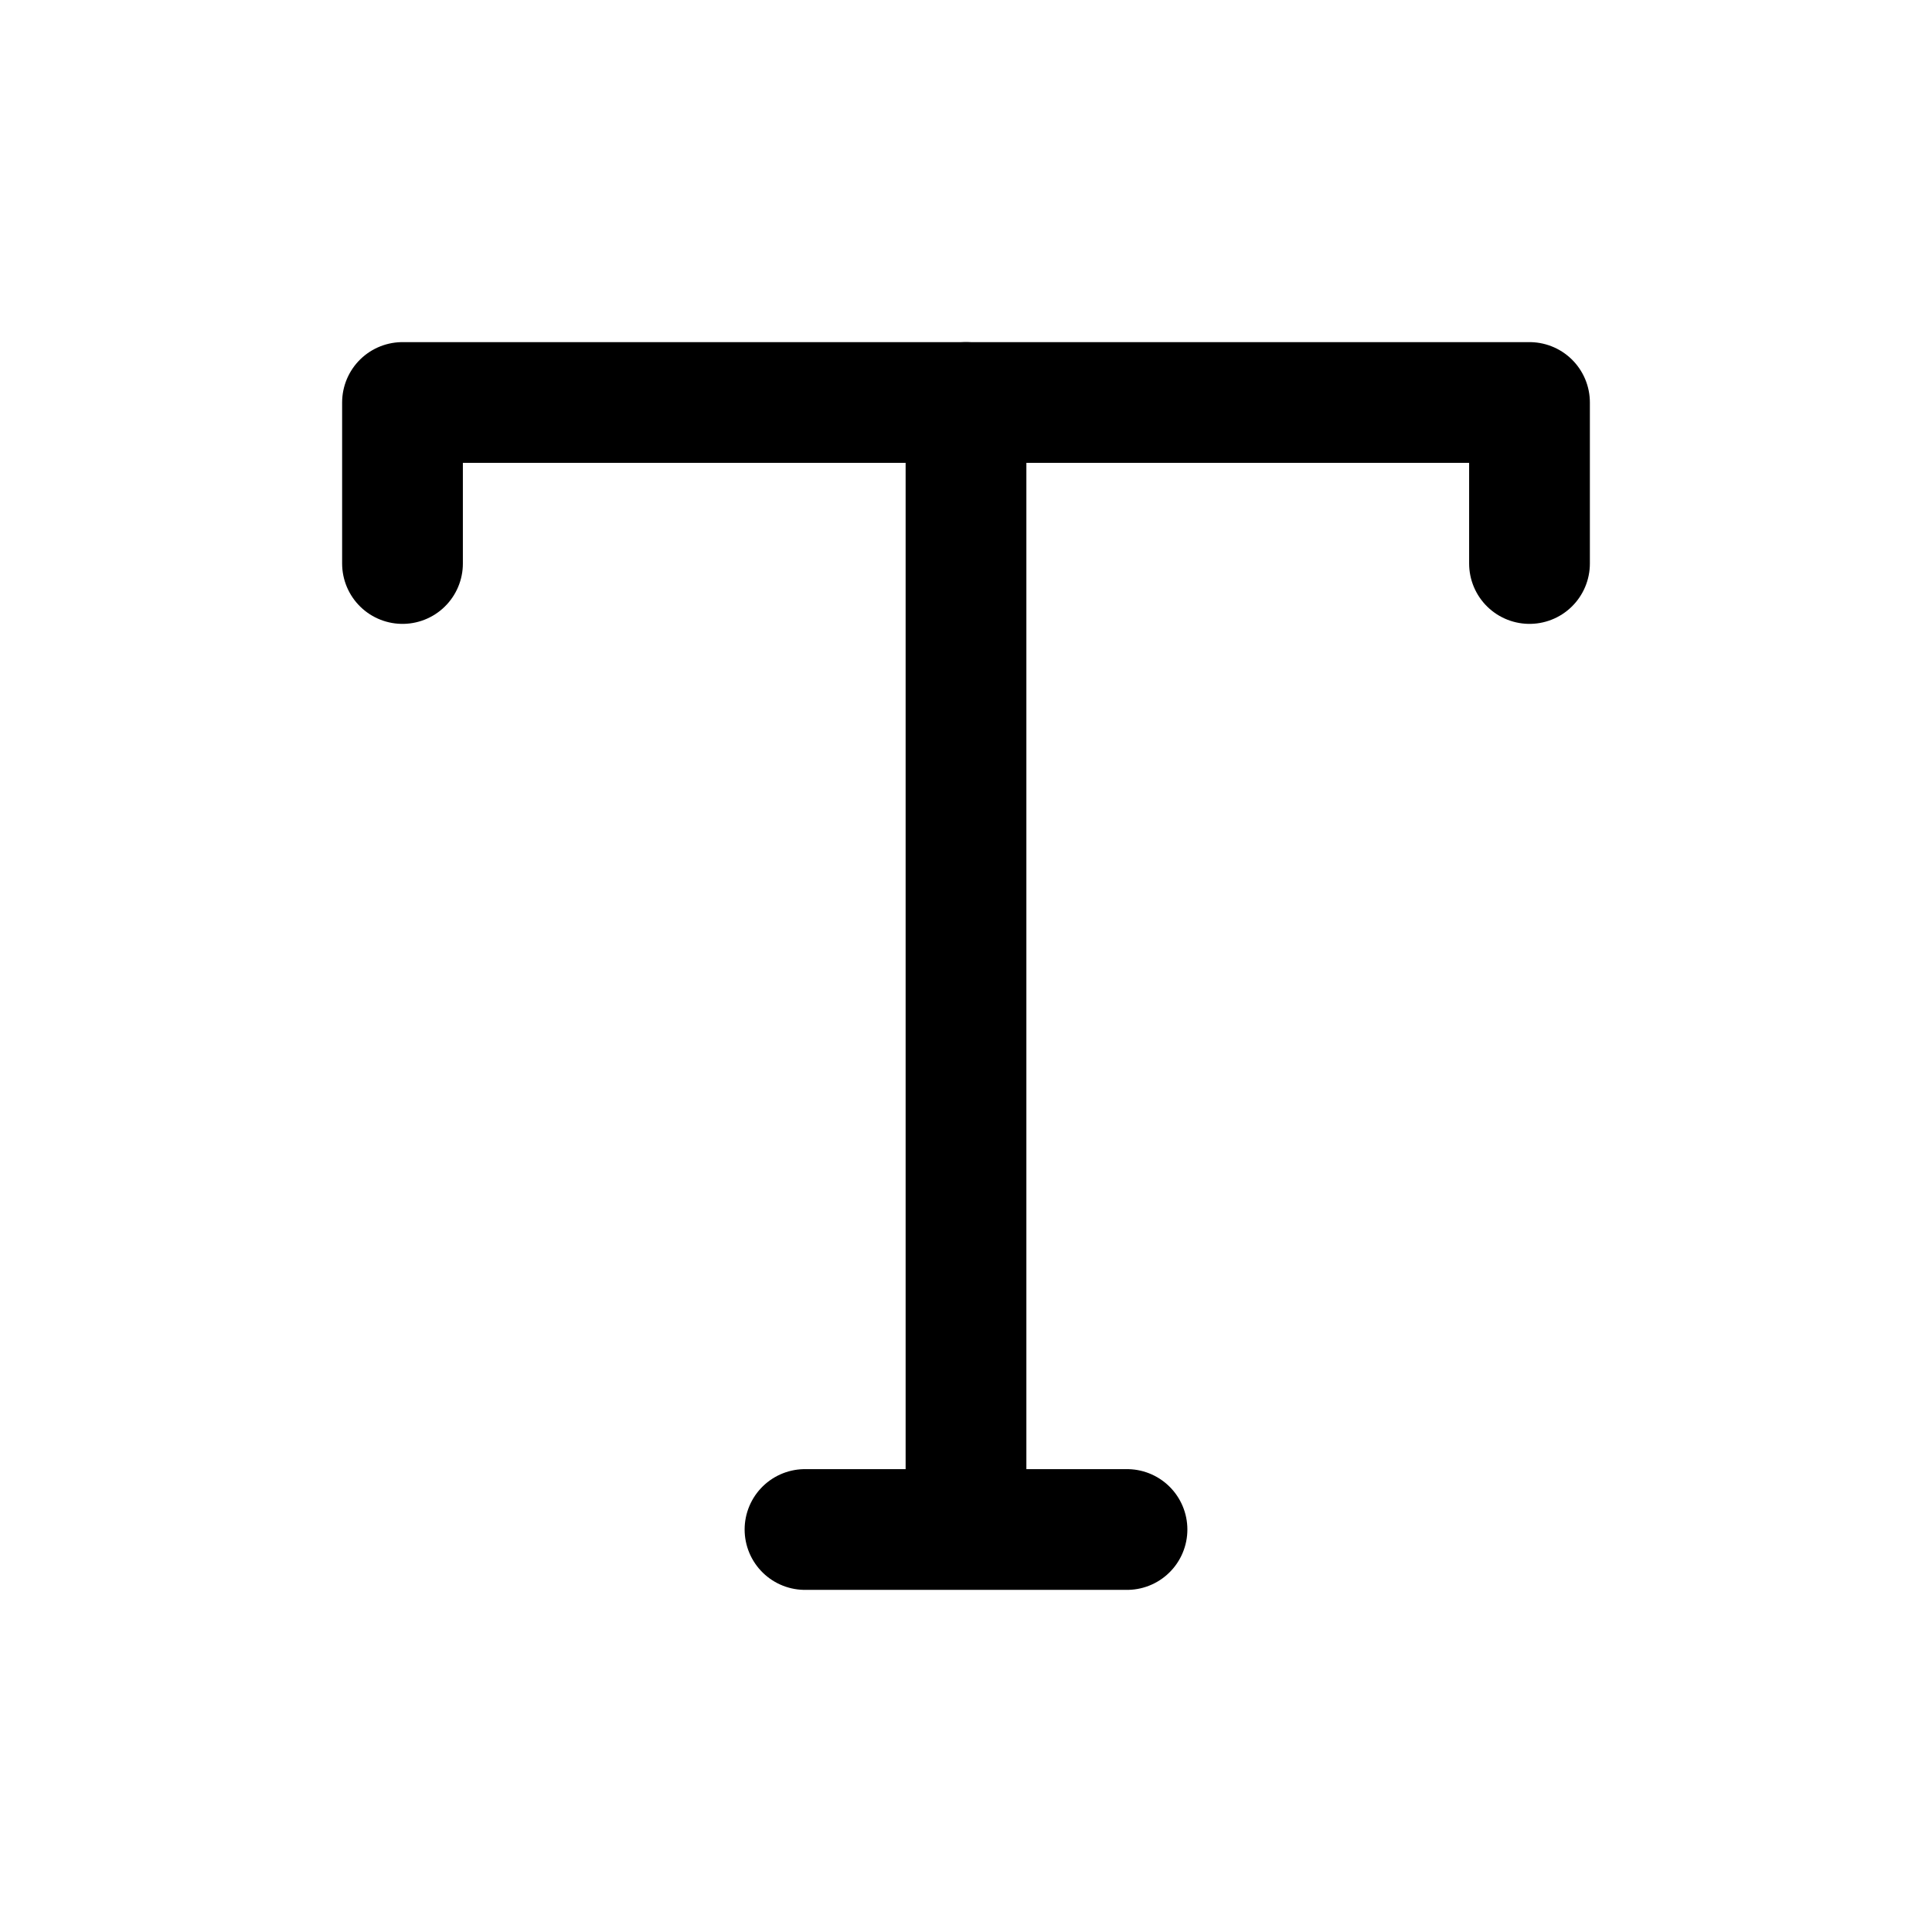 <?xml version="1.0" encoding="utf-8"?><!-- Скачано с сайта svg4.ru / Downloaded from svg4.ru -->
<svg width="800px" height="800px" viewBox="0 0 24 24" fill="none" xmlns="http://www.w3.org/2000/svg">
<path d="M19 7V5L5 5V7" stroke="#000000" stroke-width="1.5" stroke-linecap="round" stroke-linejoin="round"/>
<path d="M12 5L12 19M12 19H10M12 19H14" stroke="#000000" stroke-width="1.5" stroke-linecap="round" stroke-linejoin="round"/>
</svg>